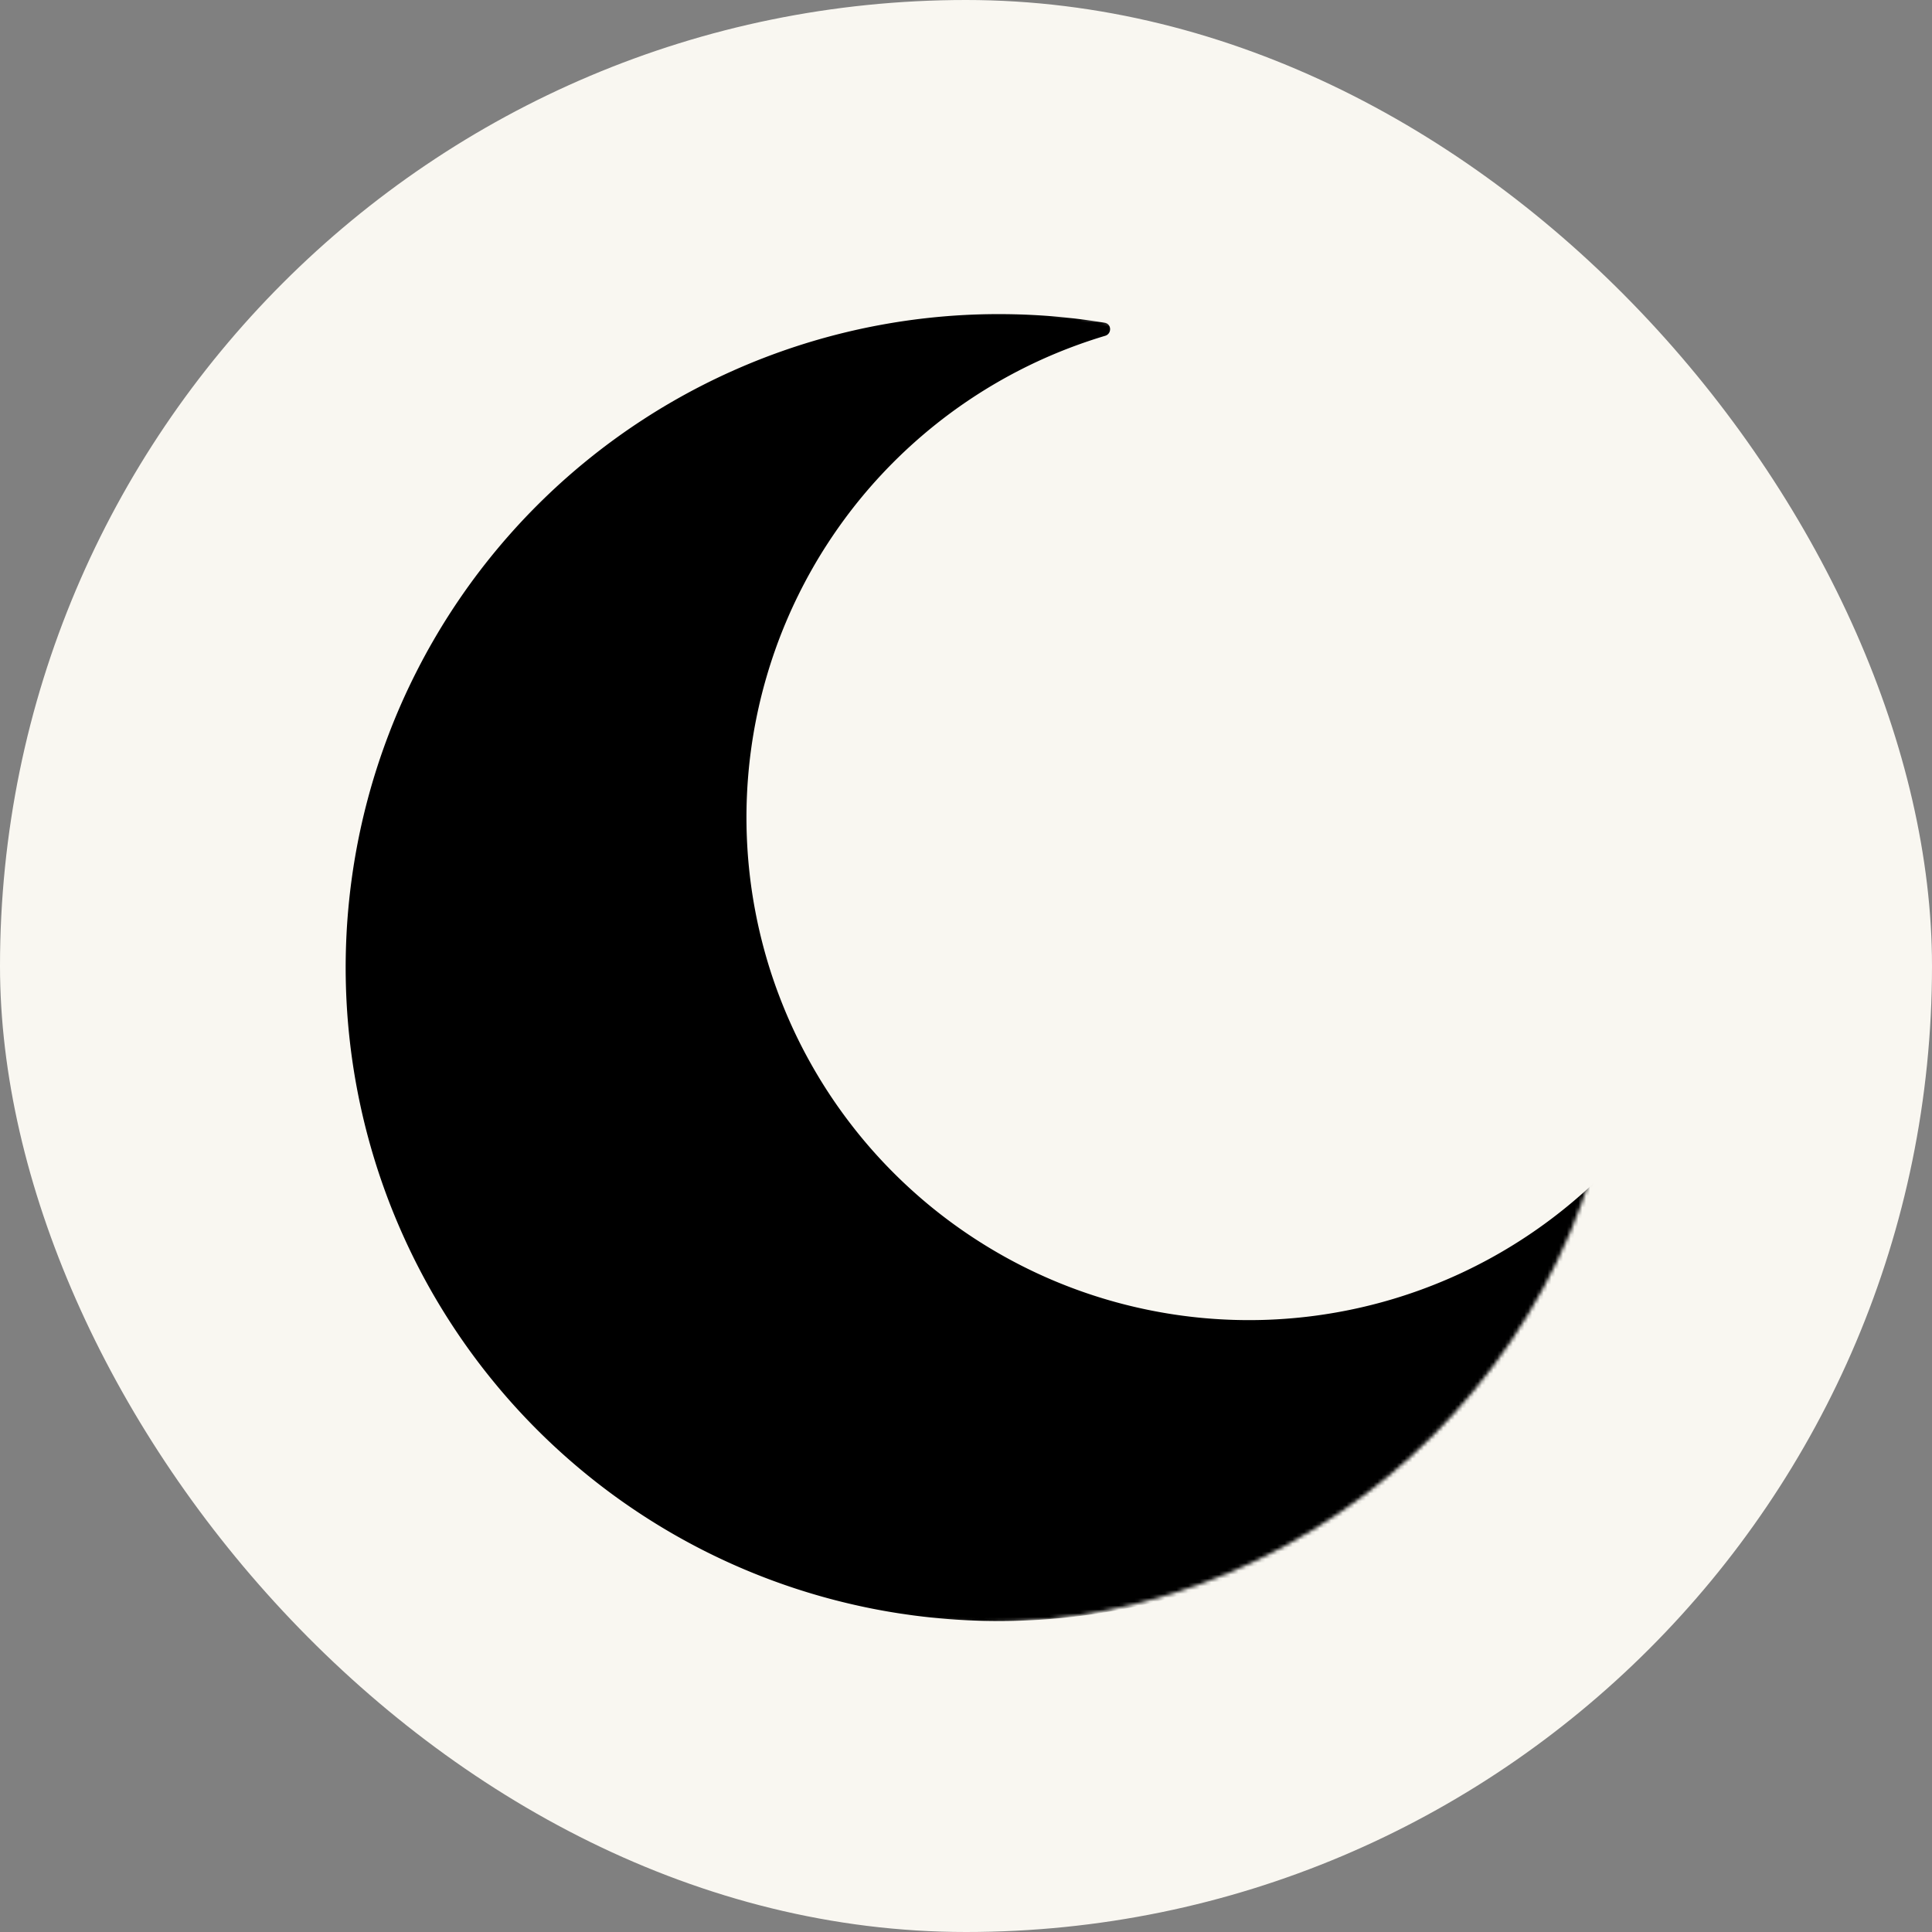 <svg width="500" height="500" fill="none" xmlns="http://www.w3.org/2000/svg"><rect width="100%" height="100%" fill="#808080" stroke="none"/><rect width="500" height="500" rx="250" fill="#F9F7F1"/><mask id="a" style="mask-type:luminance" maskUnits="userSpaceOnUse" x="88" y="80" width="332" height="340"><path d="M88 245.729C88 154.199 162.199 80 253.729 80c91.53 0 165.729 74.199 165.729 165.729v8.542c0 91.53-74.199 165.729-165.729 165.729C162.199 420 88 345.801 88 254.271v-8.542Z" fill="#fff"/></mask><g mask="url(#a)"><path d="M258.557 419.521c4.536 0 9.068-.188 13.594-.552a168.594 168.594 0 0 0 26.838-4.375 167.85 167.85 0 0 0 13.068-3.792 168.646 168.646 0 0 0 25.01-10.666 167.776 167.776 0 0 0 11.782-6.808 167.133 167.133 0 0 0 11.198-7.734c3.63-2.729 7.14-5.599 10.541-8.61a170.844 170.844 0 0 0 9.813-9.427 169.455 169.455 0 0 0 9.021-10.192 168.24 168.24 0 0 0 15.447-22.386 169.835 169.835 0 0 0 6.329-12.047 169.991 169.991 0 0 0 7.352-18.145c.586-1.725-1.639-2.999-2.92-1.704a129.158 129.158 0 0 1-11.359 10.204 128.805 128.805 0 0 1-6.11 4.583 129.239 129.239 0 0 1-6.37 4.219 127.896 127.896 0 0 1-6.604 3.838 131.388 131.388 0 0 1-6.818 3.443 130.587 130.587 0 0 1-7.01 3.031 129.345 129.345 0 0 1-14.49 4.813 129.981 129.981 0 0 1-14.953 3.078c-2.52.37-5.052.661-7.588.875a128.51 128.51 0 0 1-15.261.411 132.117 132.117 0 0 1-7.625-.469 128.214 128.214 0 0 1-7.583-.916 131.13 131.13 0 0 1-14.937-3.156 130.837 130.837 0 0 1-7.303-2.23 129.873 129.873 0 0 1-33.885-17.328 130.227 130.227 0 0 1-6.088-4.614 128.885 128.885 0 0 1-5.803-4.969 128.547 128.547 0 0 1-5.505-5.297 128.389 128.389 0 0 1-10.026-11.521 129.08 129.08 0 0 1-8.609-12.614 135.648 135.648 0 0 1-3.735-6.662 130.655 130.655 0 0 1-6.26-13.932 128.174 128.174 0 0 1-4.589-14.568 126.17 126.17 0 0 1-1.645-7.458c-.48-2.505-.881-5.021-1.209-7.547a132.397 132.397 0 0 1-.76-7.599 134.22 134.22 0 0 1-.313-7.635 133.39 133.39 0 0 1 .136-7.641c.12-2.547.318-5.083.583-7.62a132.88 132.88 0 0 1 1.031-7.568c.417-2.515.912-5.01 1.474-7.5a125.33 125.33 0 0 1 1.912-7.395c.708-2.448 1.489-4.87 2.338-7.271a125.719 125.719 0 0 1 2.766-7.125c.99-2.344 2.047-4.662 3.177-6.948a128.76 128.76 0 0 1 3.578-6.75 123.702 123.702 0 0 1 3.969-6.526 131.057 131.057 0 0 1 9.047-12.302c1.63-1.959 3.312-3.87 5.052-5.729a130.995 130.995 0 0 1 17.047-15.282 130.178 130.178 0 0 1 26.375-15.286 132.086 132.086 0 0 1 14.349-5.219c1.746-.521 1.67-3.08-.128-3.376a171.256 171.256 0 0 0-9.966-1.338 166.697 166.697 0 0 0-8.823-.677 167.097 167.097 0 0 0-8.844-.218 167.061 167.061 0 0 0-17.661.948c-2.932.312-5.86.703-8.771 1.166-2.911.47-5.812 1.01-8.698 1.625a174.64 174.64 0 0 0-8.599 2.078 170.287 170.287 0 0 0-16.812 5.49A169.177 169.177 0 0 0 189.552 96a167.015 167.015 0 0 0-7.979 3.818 167.194 167.194 0 0 0-7.771 4.234 163.843 163.843 0 0 0-7.537 4.636 165.666 165.666 0 0 0-7.286 5.02 164.484 164.484 0 0 0-7.011 5.396 169.435 169.435 0 0 0-6.724 5.755 174.766 174.766 0 0 0-6.406 6.099 165.353 165.353 0 0 0-6.083 6.428 167.259 167.259 0 0 0-5.74 6.739 168.592 168.592 0 0 0-5.38 7.026 173.873 173.873 0 0 0-5 7.297 166.615 166.615 0 0 0-4.614 7.552 161.73 161.73 0 0 0-4.214 7.787 166.717 166.717 0 0 0-7.177 16.171 168.825 168.825 0 0 0-5.453 16.834 169.505 169.505 0 0 0-4.807 26.088 166.317 166.317 0 0 0-.688 8.823 172.794 172.794 0 0 0-.224 8.849c.005 2.948.083 5.901.24 8.844.156 2.948.39 5.891.703 8.823.312 2.937.698 5.859 1.161 8.776a169.498 169.498 0 0 0 3.693 17.307 172.425 172.425 0 0 0 2.516 8.485 175.946 175.946 0 0 0 2.958 8.338 171.86 171.86 0 0 0 7.208 16.162 170.64 170.64 0 0 0 4.224 7.776 171.134 171.134 0 0 0 9.646 14.833 166.695 166.695 0 0 0 5.391 7.016 169.226 169.226 0 0 0 11.843 13.145 169.94 169.94 0 0 0 13.151 11.834 171.93 171.93 0 0 0 7.021 5.385 170.608 170.608 0 0 0 14.839 9.63 171.701 171.701 0 0 0 7.776 4.219 171.749 171.749 0 0 0 7.989 3.807 169.557 169.557 0 0 0 16.516 6.334c2.807.911 5.635 1.745 8.484 2.51 2.849.761 5.719 1.448 8.605 2.063a163.99 163.99 0 0 0 8.697 1.609c2.912.464 5.839.844 8.771 1.151 2.933.307 5.875.542 8.823.693 2.943.156 5.891.229 8.844.229Z" fill="#000"/></g></svg>